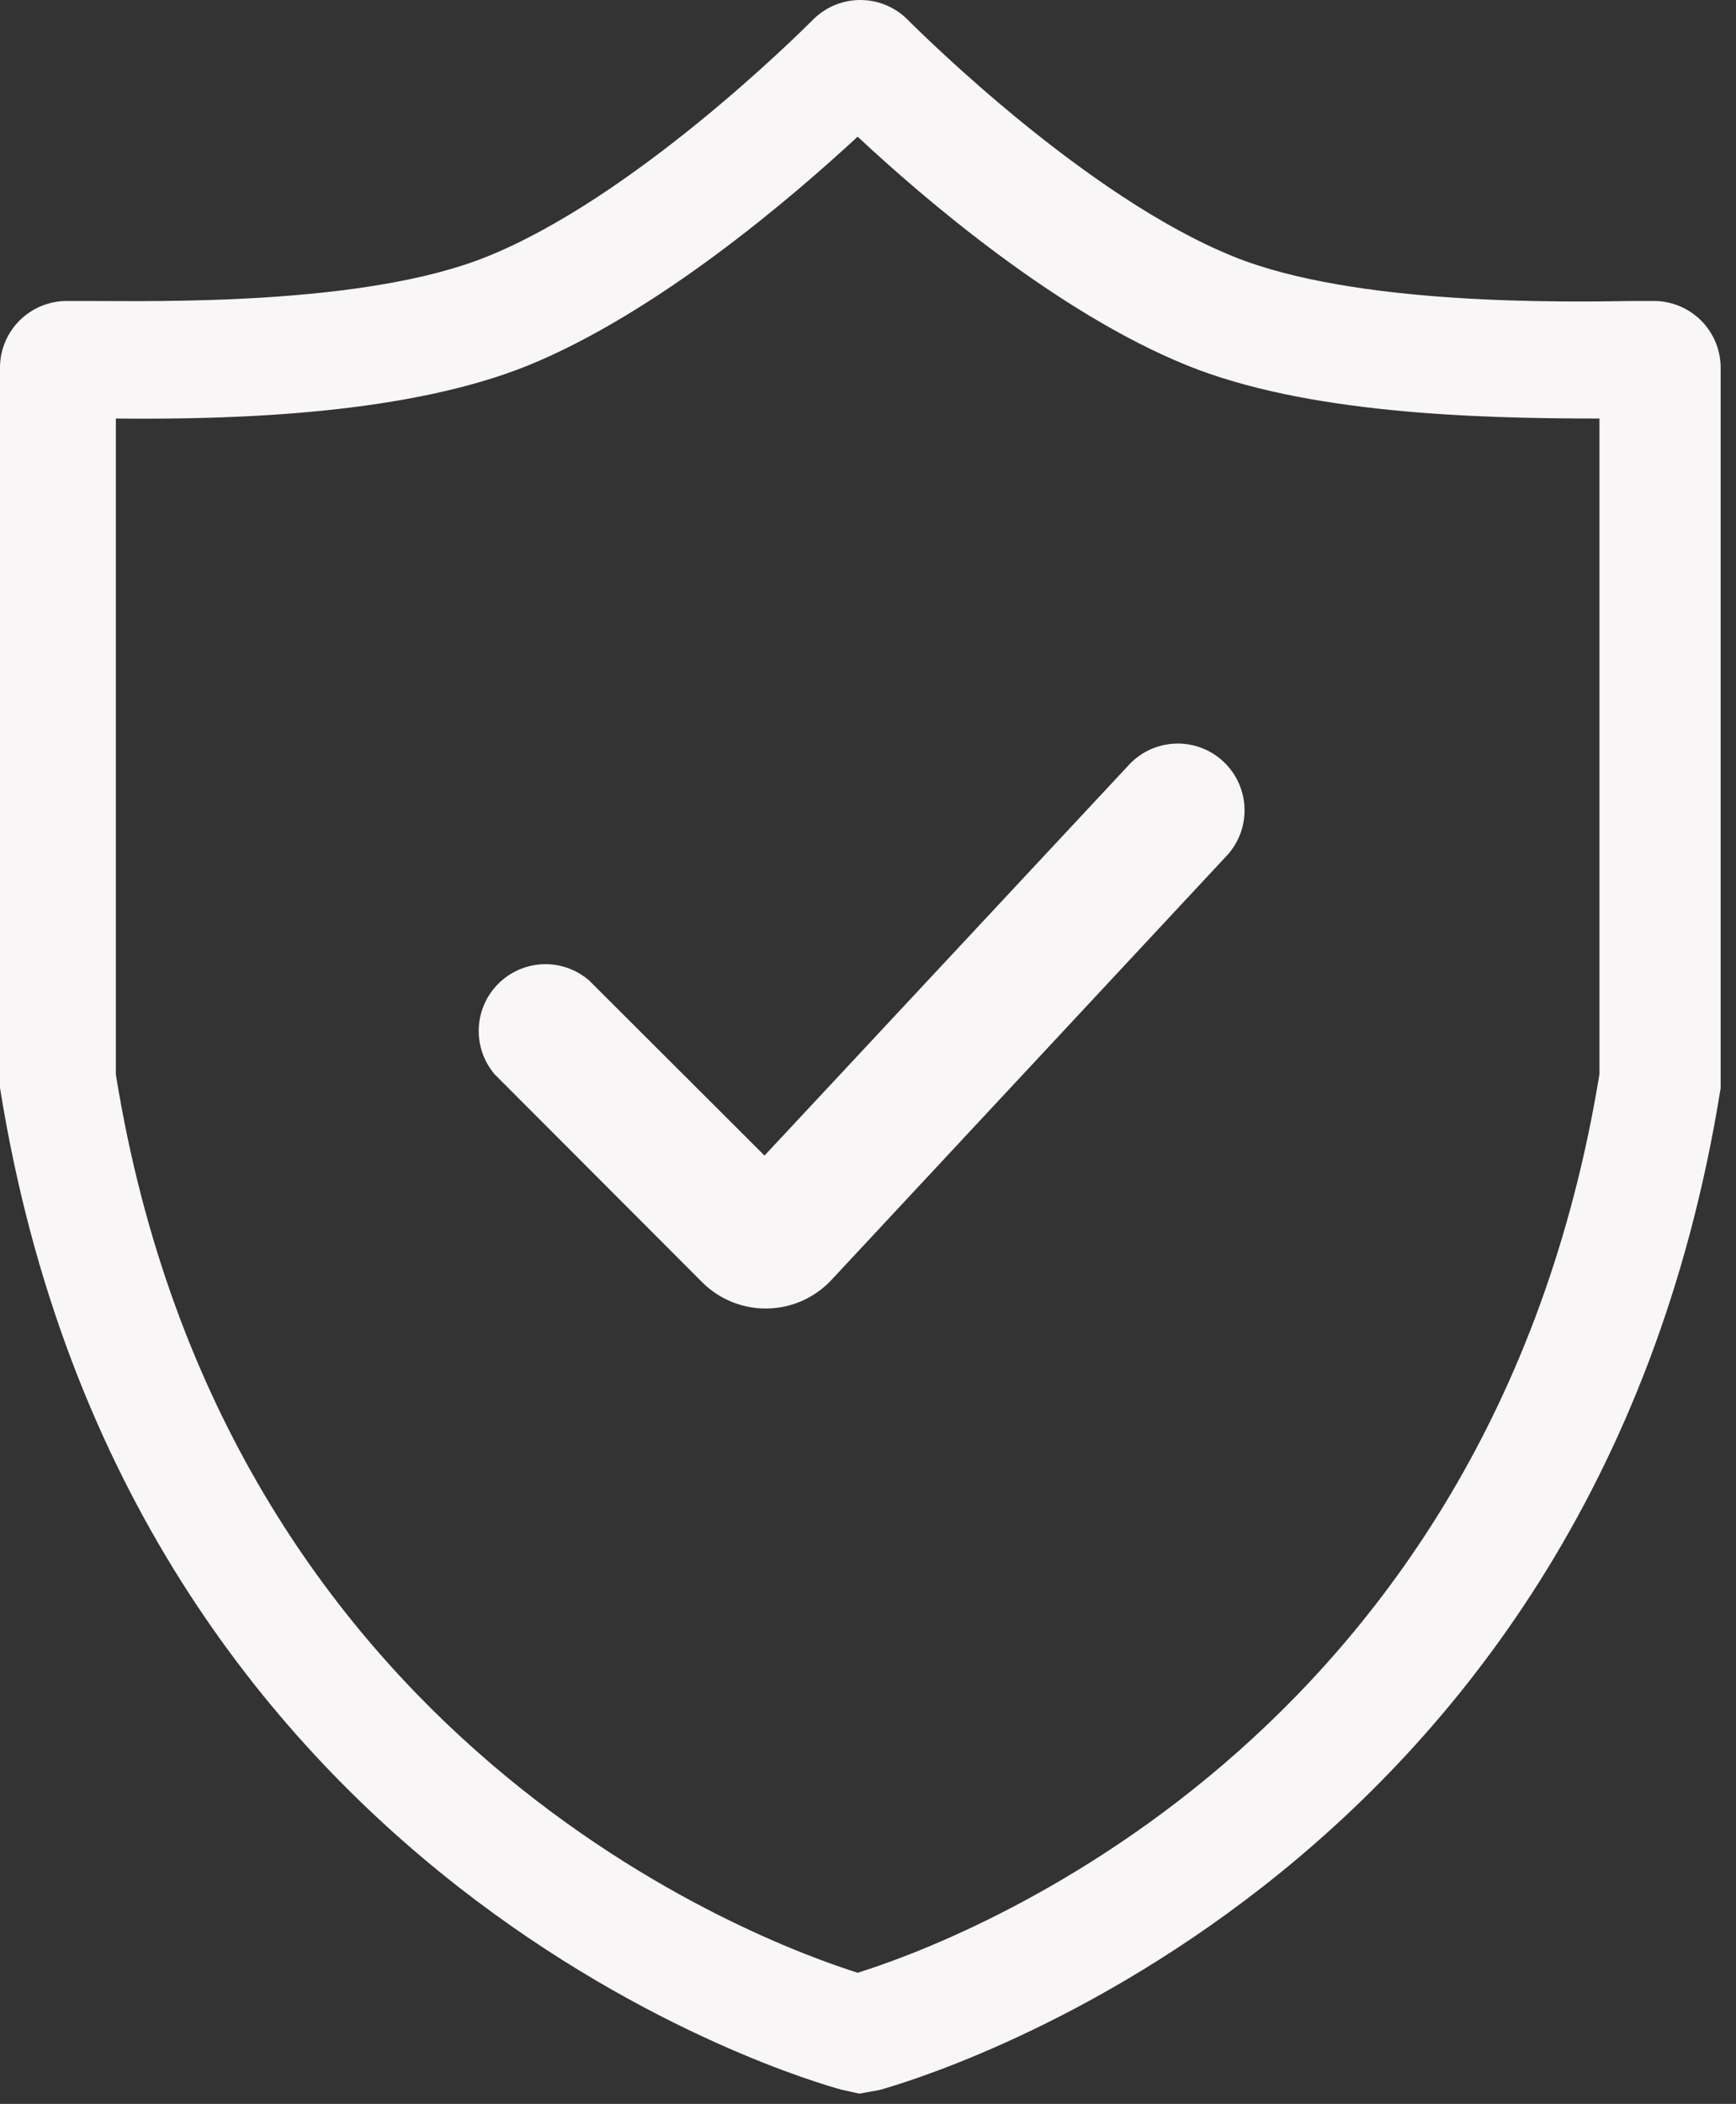 <svg xmlns="http://www.w3.org/2000/svg" width="52" height="63" viewBox="0 0 52 63" fill="none"><rect x="0" y="0" width="52" height="63" fill="#333333" stroke="none"/><path d="M22.94 39.183C22.229 39.184 21.545 38.904 21.04 38.403L14.82 32.173C14.492 31.79 14.321 31.298 14.341 30.795C14.36 30.291 14.569 29.814 14.925 29.458C15.281 29.102 15.759 28.893 16.262 28.873C16.765 28.854 17.257 29.025 17.64 29.353L22.9 34.603L33.77 22.953C33.946 22.75 34.162 22.585 34.403 22.467C34.645 22.35 34.908 22.282 35.176 22.268C35.444 22.254 35.713 22.294 35.965 22.387C36.218 22.479 36.449 22.621 36.645 22.804C36.841 22.988 36.999 23.209 37.108 23.455C37.216 23.7 37.275 23.965 37.279 24.234C37.283 24.503 37.233 24.77 37.132 25.018C37.031 25.267 36.88 25.493 36.69 25.683L24.9 38.333C24.653 38.596 24.356 38.807 24.026 38.953C23.697 39.099 23.341 39.177 22.98 39.183H22.94Z" fill="#F8F6F6"></path><path d="M25.74 62.693L25.2 62.573C24.32 62.333 3.83 56.573 0 32.573V32.263V10.963C0.013 10.441 0.229 9.945 0.603 9.581C0.977 9.217 1.478 9.013 2 9.013H2.59C4.65 9.013 10.93 9.163 14.59 7.683C18.98 5.913 23.86 1.083 24.4 0.543C24.771 0.194 25.261 0 25.77 0C26.279 0 26.769 0.194 27.14 0.543C27.68 1.083 32.56 5.913 36.95 7.683C40.61 9.163 46.89 9.043 48.95 9.013H49.54C50.062 9.013 50.563 9.217 50.937 9.581C51.31 9.945 51.527 10.441 51.54 10.963V32.583C47.71 56.583 27.22 62.333 26.35 62.583L25.74 62.693ZM3.47 32.173C6.71 52.293 22.84 58.173 25.69 59.073C28.52 58.193 44.62 52.323 47.91 32.163V12.533C44.09 12.533 39.1 12.373 35.56 10.943C31.66 9.363 27.67 5.943 25.69 4.093C23.69 5.943 19.69 9.363 15.82 10.943C12.28 12.373 7.27 12.573 3.47 12.533V32.173Z" fill="#F8F6F6"></path></svg>
